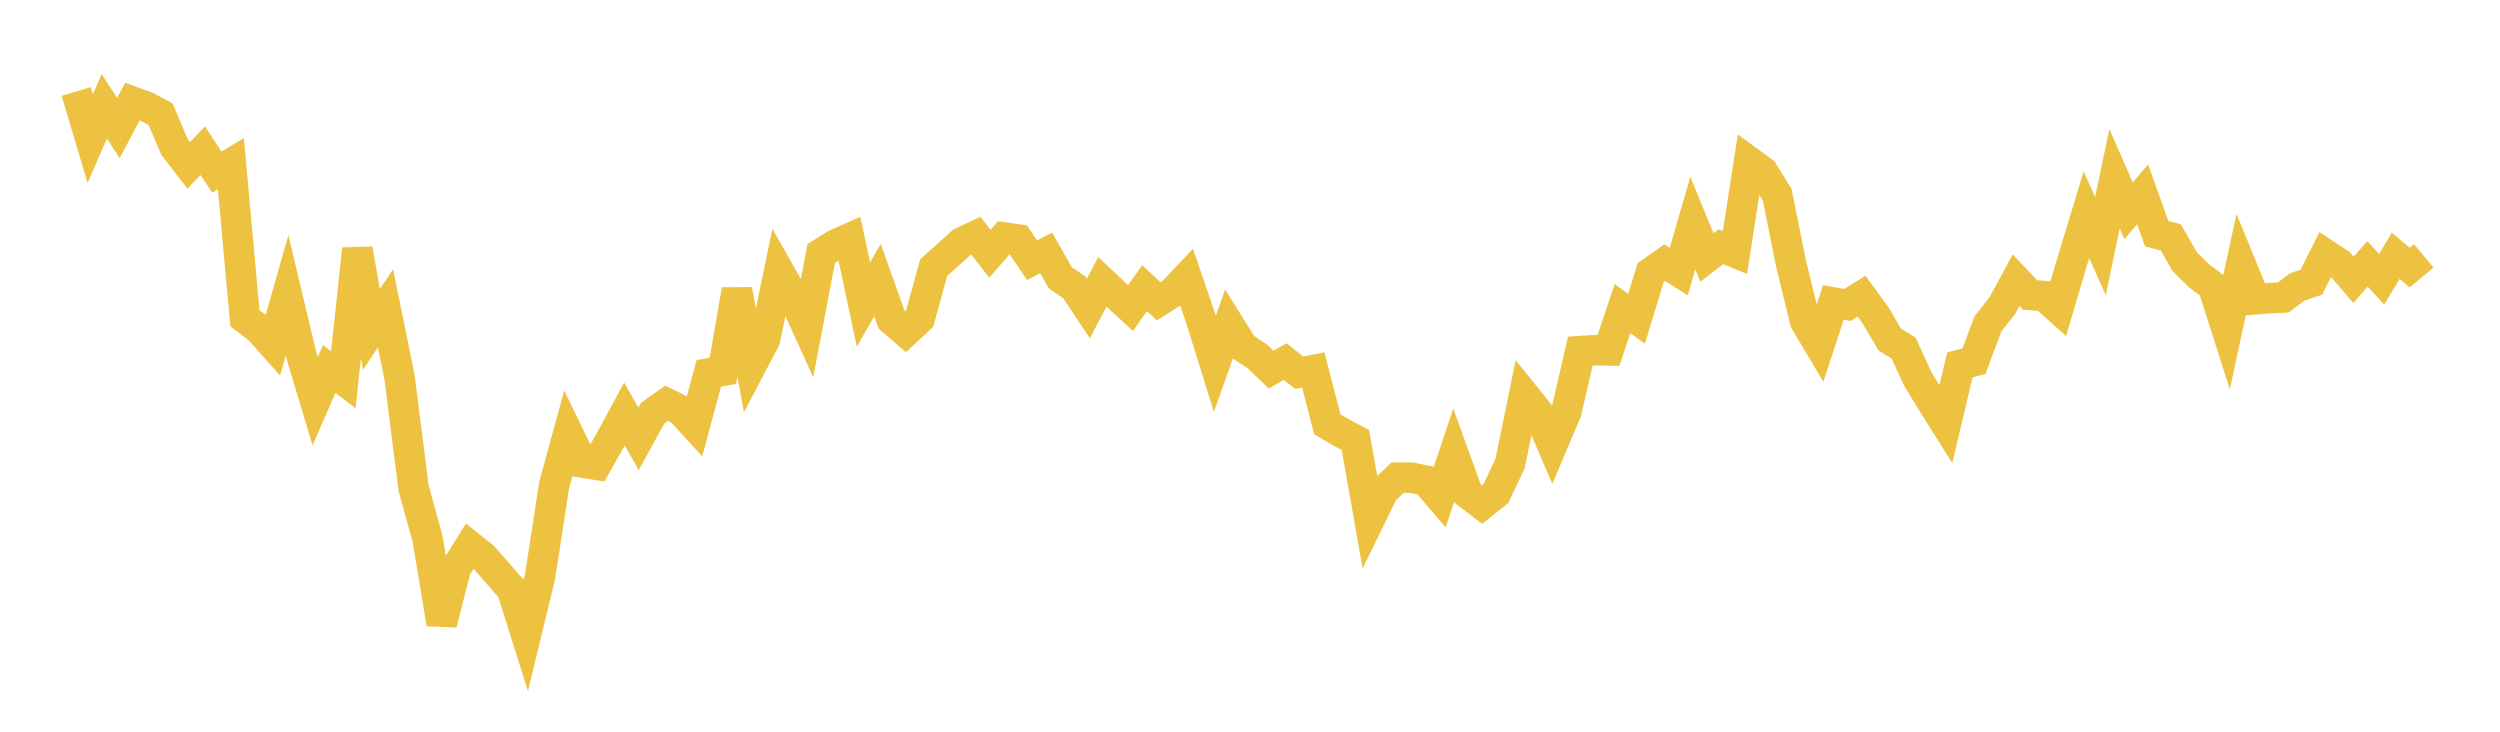 <svg width="164" height="48" xmlns="http://www.w3.org/2000/svg" xmlns:xlink="http://www.w3.org/1999/xlink"><path fill="none" stroke="rgb(237,194,64)" stroke-width="2" d="M5,6L5.922,9.092L6.844,6.971L7.766,8.404L8.689,6.665L9.611,7.001L10.533,7.492L11.455,9.656L12.377,10.849L13.299,9.889L14.222,11.287L15.144,10.736L16.066,20.879L16.988,21.579L17.91,22.613L18.832,19.377L19.754,23.249L20.677,26.318L21.599,24.202L22.521,24.908L23.443,16.336L24.365,21.617L25.287,20.223L26.21,24.744L27.132,32.025L28.054,35.363L28.976,40.922L29.898,37.297L30.82,35.822L31.743,36.564L32.665,37.619L33.587,38.686L34.509,41.613L35.431,37.815L36.353,31.816L37.275,28.445L38.198,30.339L39.12,30.49L40.042,28.862L40.964,27.158L41.886,28.789L42.808,27.109L43.731,26.454L44.653,26.907L45.575,27.916L46.497,24.492L47.419,24.327L48.341,19.013L49.263,24.022L50.186,22.266L51.108,17.811L52.03,19.439L52.952,21.466L53.874,16.623L54.796,16.043L55.719,15.633L56.641,19.978L57.563,18.375L58.485,20.967L59.407,21.762L60.329,20.899L61.251,17.556L62.174,16.729L63.096,15.895L64.018,15.463L64.94,16.646L65.862,15.581L66.784,15.709L67.707,17.071L68.629,16.591L69.551,18.217L70.473,18.849L71.395,20.236L72.317,18.488L73.24,19.36L74.162,20.208L75.084,18.908L76.006,19.762L76.928,19.181L77.85,18.207L78.772,20.907L79.695,23.864L80.617,21.276L81.539,22.756L82.461,23.362L83.383,24.247L84.305,23.721L85.228,24.449L86.15,24.272L87.072,27.833L87.994,28.378L88.916,28.865L89.838,34.098L90.76,32.215L91.683,31.334L92.605,31.338L93.527,31.527L94.449,32.606L95.371,29.844L96.293,32.396L97.216,33.097L98.138,32.362L99.06,30.417L99.982,25.908L100.904,27.049L101.826,29.193L102.749,27.016L103.671,23.032L104.593,22.971L105.515,22.99L106.437,20.242L107.359,20.913L108.281,17.882L109.204,17.237L110.126,17.819L111.048,14.632L111.97,16.891L112.892,16.185L113.814,16.565L114.737,10.598L115.659,11.274L116.581,12.764L117.503,17.343L118.425,21.095L119.347,22.643L120.269,19.843L121.192,20.004L122.114,19.427L123.036,20.687L123.958,22.261L124.88,22.835L125.802,24.856L126.725,26.356L127.647,27.826L128.569,23.933L129.491,23.696L130.413,21.237L131.335,20.075L132.257,18.378L133.18,19.351L134.102,19.421L135.024,20.246L135.946,17.125L136.868,14.091L137.79,16.144L138.713,11.726L139.635,13.826L140.557,12.747L141.479,15.329L142.401,15.571L143.323,17.171L144.246,18.085L145.168,18.776L146.09,21.668L147.012,17.391L147.934,19.636L148.856,19.562L149.778,19.519L150.701,18.82L151.623,18.516L152.545,16.678L153.467,17.282L154.389,18.351L155.311,17.312L156.234,18.319L157.156,16.78L158.078,17.552L159,16.787"></path></svg>